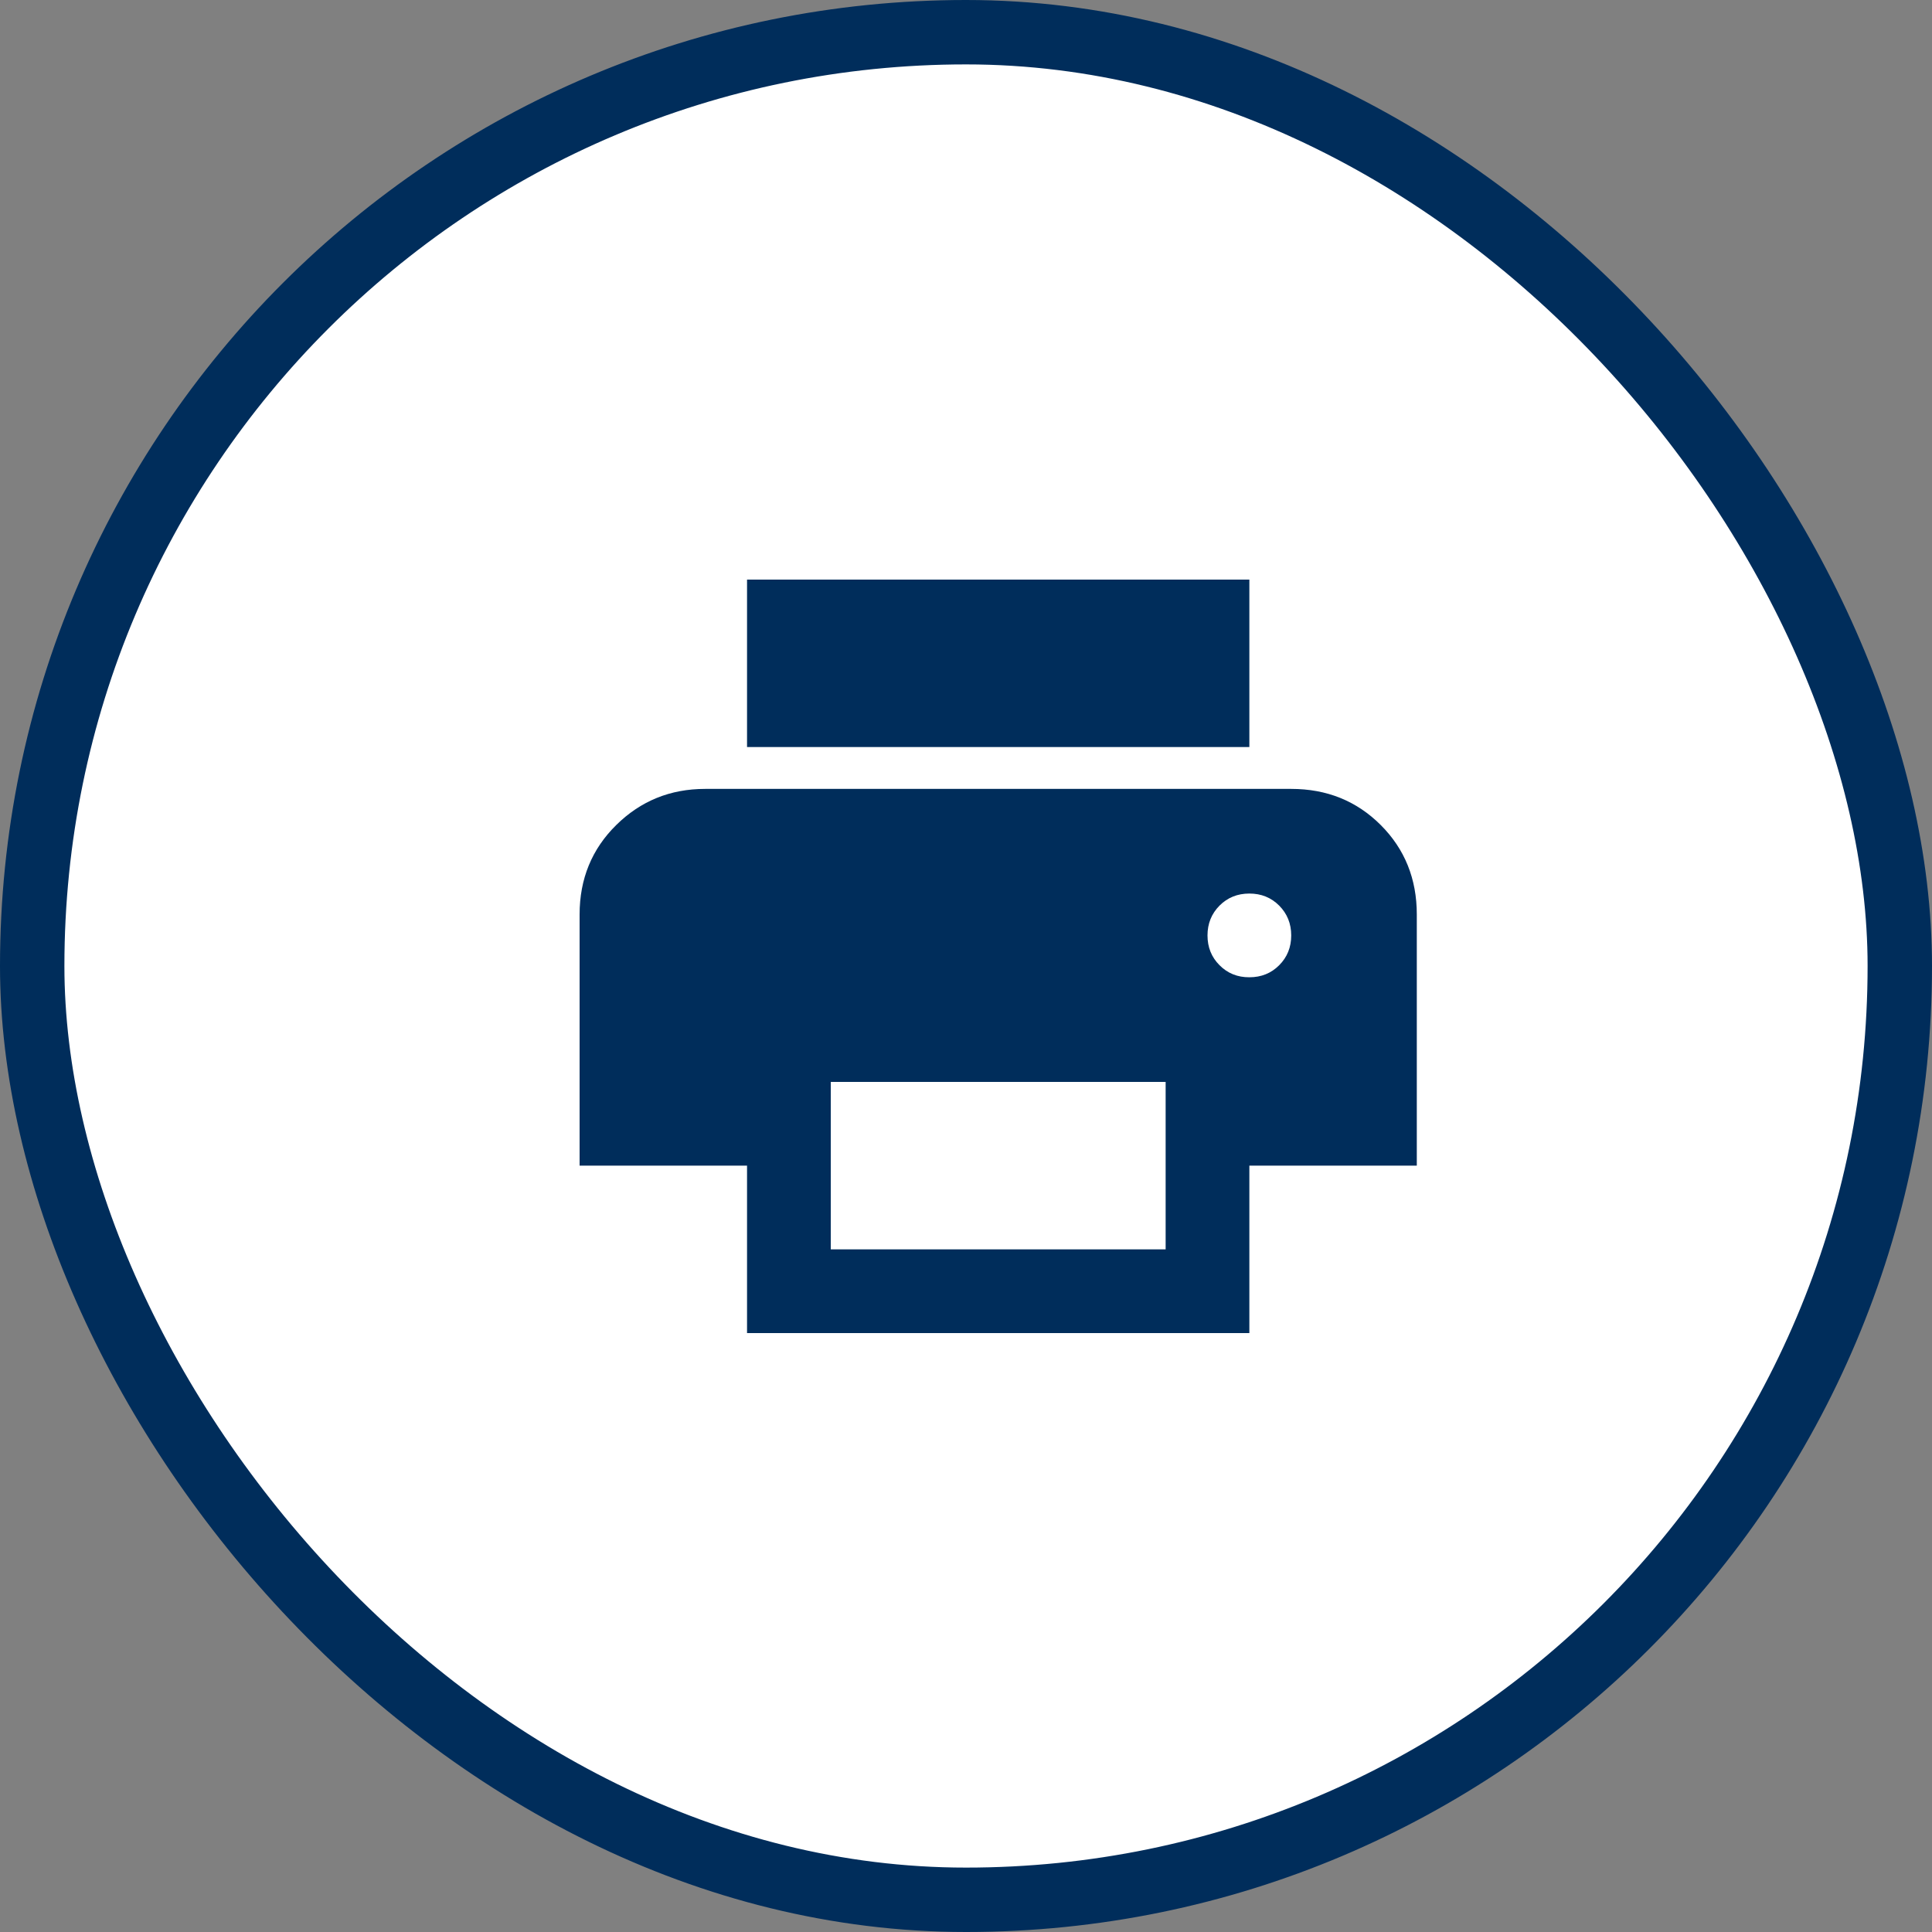<svg width="30" height="30" viewBox="0 0 30 30" fill="none" xmlns="http://www.w3.org/2000/svg">
<rect x="0" y="0" width="30" height="30" fill="#808080" stroke="none"/>
<g id="Link">
<rect x="0.5" y="0.5" width="29" height="29" rx="14.5" fill="white"/>
<rect x="0.5" y="0.5" width="29" height="29" rx="14.5" stroke="#002D5B"/>
<path id="Vector" d="M19.4 11.6H11.6V9H19.4V11.6ZM19.4 15.175C19.584 15.175 19.739 15.113 19.863 14.988C19.988 14.863 20.05 14.709 20.05 14.525C20.05 14.341 19.987 14.187 19.863 14.062C19.738 13.937 19.584 13.875 19.4 13.875C19.216 13.875 19.062 13.937 18.937 14.062C18.813 14.187 18.75 14.341 18.75 14.525C18.75 14.709 18.812 14.863 18.937 14.988C19.062 15.114 19.217 15.176 19.4 15.175ZM18.1 19.4V16.8H12.9V19.4H18.1ZM19.4 20.7H11.6V18.1H9V14.2C9 13.648 9.19 13.184 9.569 12.811C9.948 12.437 10.408 12.25 10.95 12.25H20.05C20.602 12.25 21.066 12.437 21.44 12.811C21.814 13.185 22 13.648 22 14.2V18.1H19.4V20.7Z" fill="#002D5B"/>
</g>
</svg>
